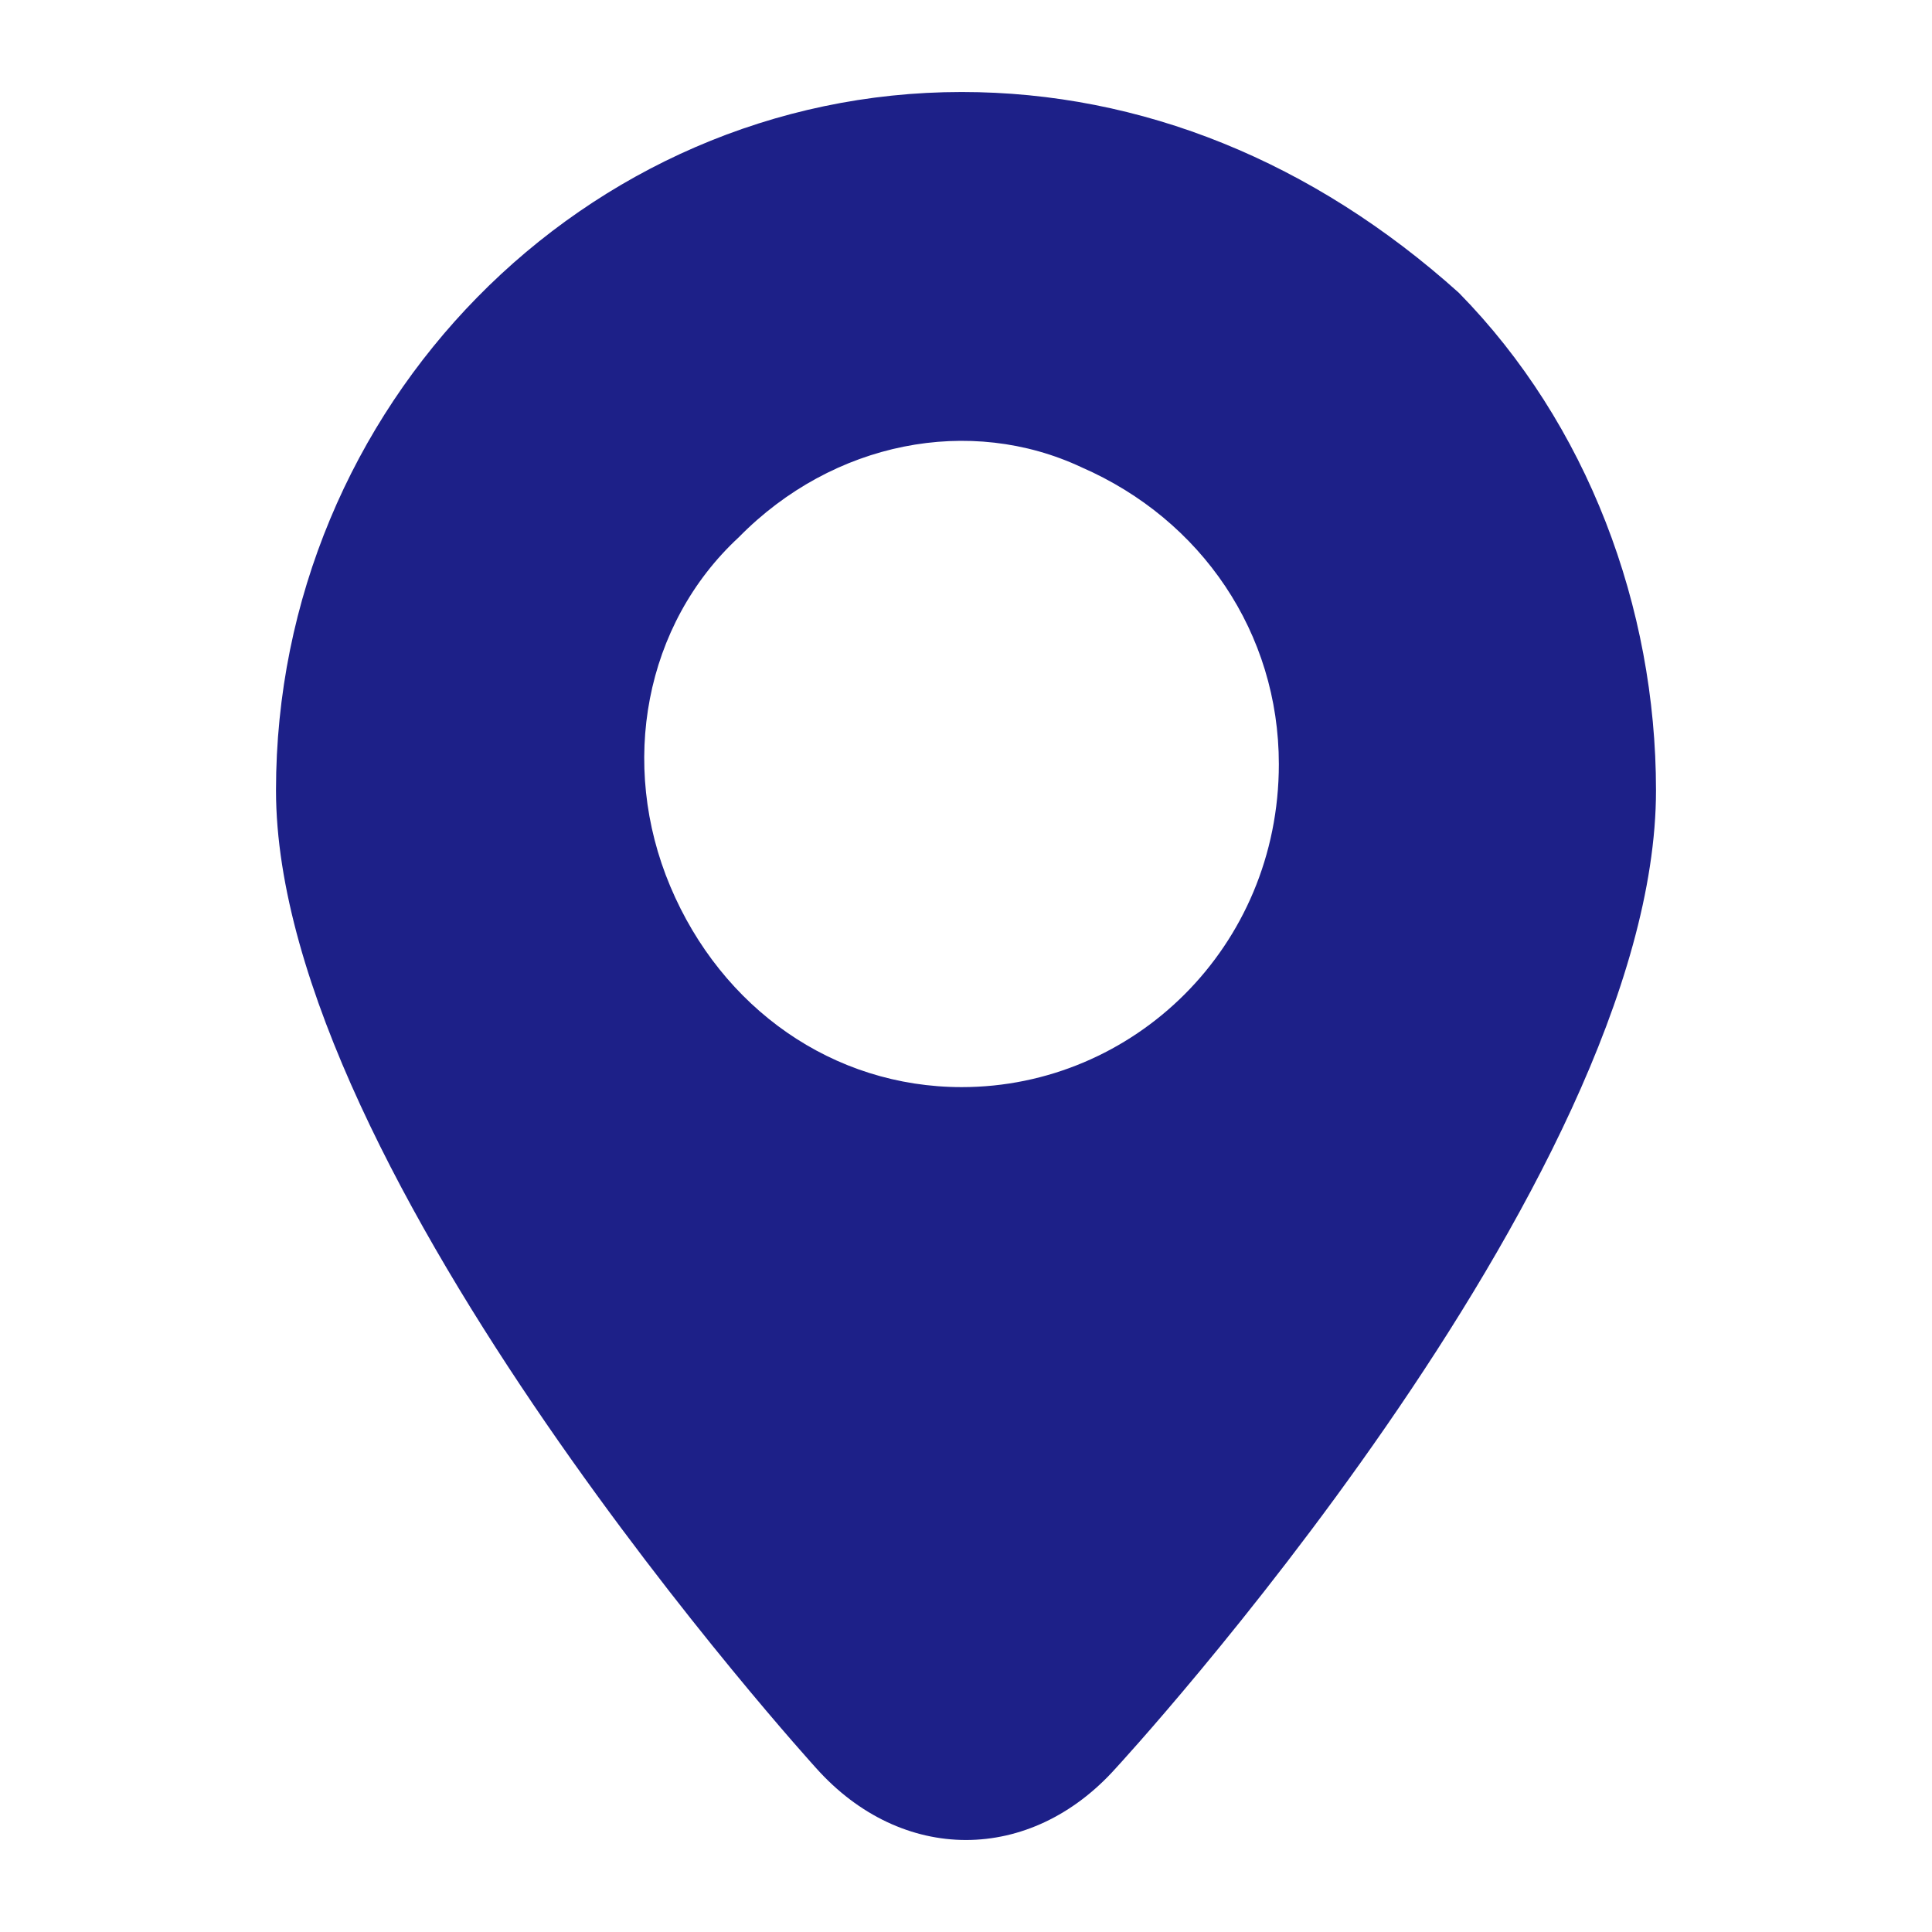 <svg xmlns="http://www.w3.org/2000/svg" width="42" height="42" viewBox="0 0 42 42" fill="none">
  <path d="M20.907 2C12.708 2 6 8.831 6 17.181C6 25.531 17.739 38.434 17.739 38.434C19.602 40.522 22.398 40.522 24.261 38.434C24.261 38.434 36 25.72 36 17.181C36 13.196 34.509 9.211 31.714 6.365C28.547 3.518 24.82 2 20.907 2ZM20.907 23.633C18.112 23.633 15.689 21.925 14.571 19.268C13.453 16.612 14.012 13.575 16.062 11.678C18.112 9.591 21.093 9.021 23.515 10.16C26.124 11.298 27.801 13.765 27.801 16.612C27.801 20.597 24.634 23.633 20.907 23.633Z" fill="#1D2088"/>
</svg>